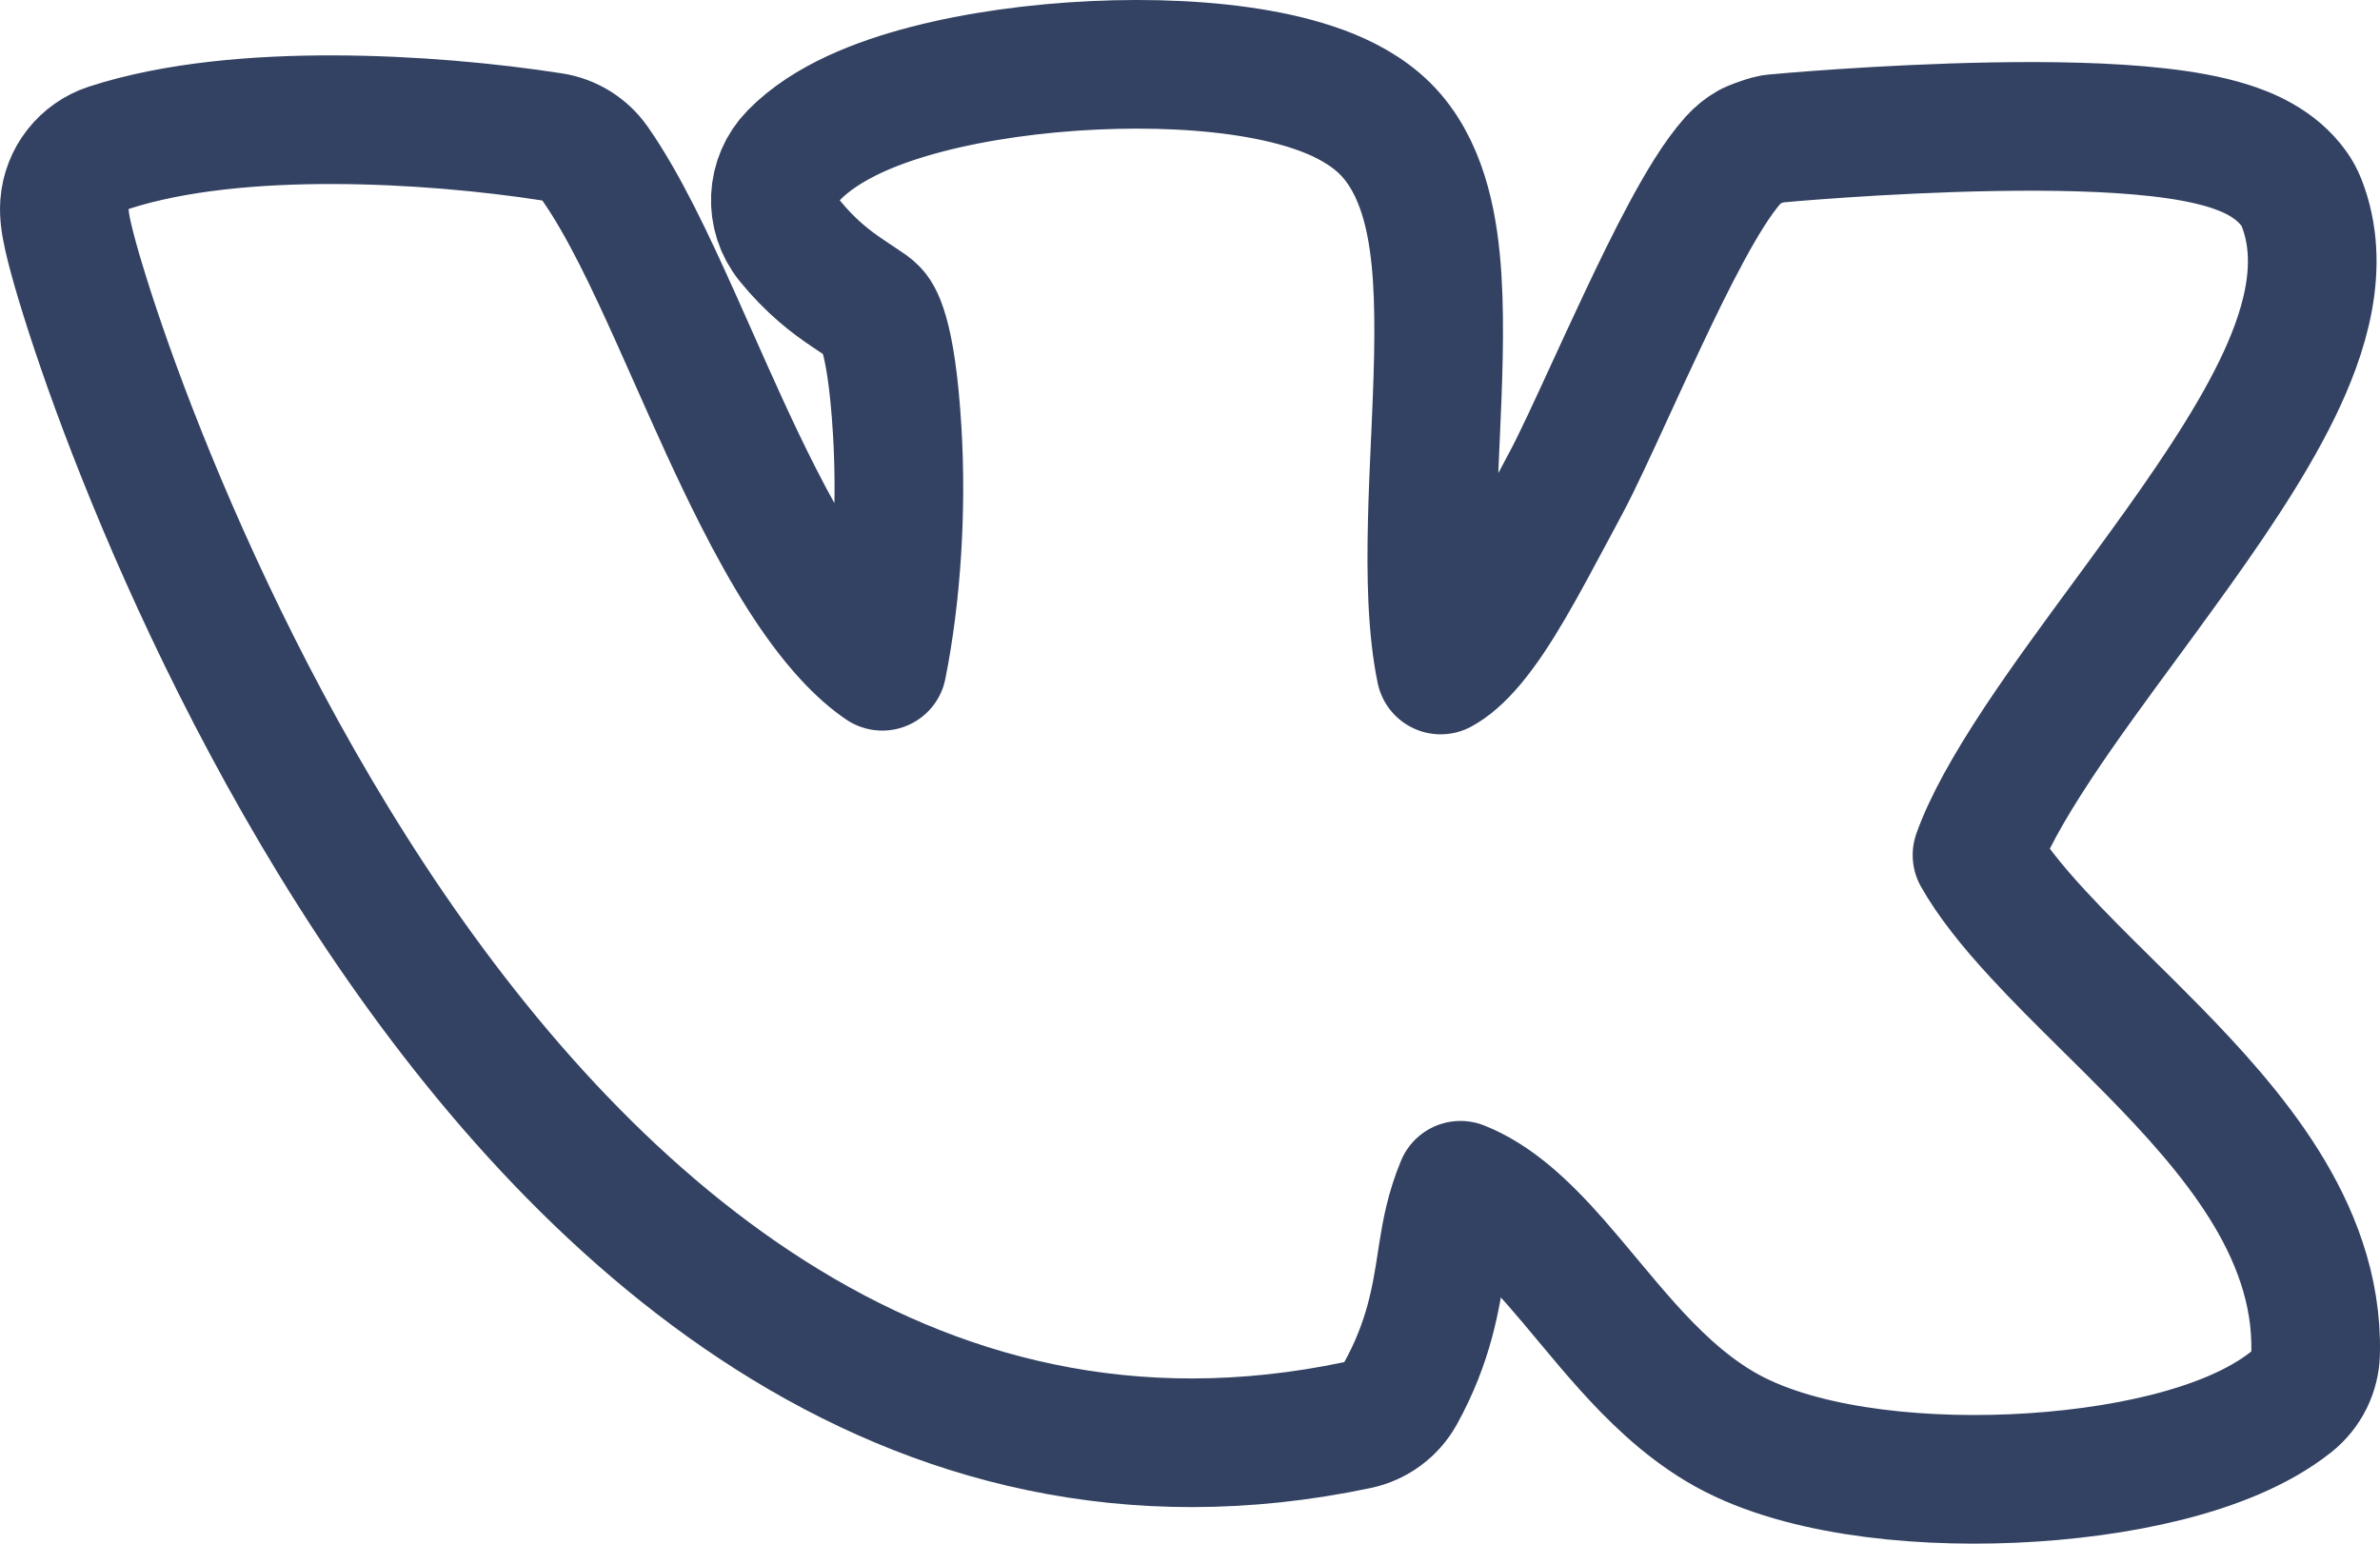 <?xml version="1.0" encoding="UTF-8"?> <svg xmlns="http://www.w3.org/2000/svg" width="37" height="24" viewBox="0 0 37 24" fill="none"> <path d="M12.339 2.415C11.983 2.778 11.957 3.35 12.278 3.744C12.606 4.147 12.92 4.385 13.178 4.558C13.263 4.616 13.327 4.658 13.377 4.691C13.494 4.768 13.532 4.793 13.58 4.842C13.629 4.893 13.854 5.129 13.948 6.694L13.948 6.694C14.023 7.94 13.935 9.261 13.716 10.359C13.548 10.245 13.371 10.091 13.183 9.887C12.695 9.359 12.233 8.602 11.779 7.707C11.426 7.012 11.102 6.282 10.781 5.56C10.69 5.355 10.6 5.152 10.509 4.95C10.113 4.069 9.697 3.182 9.25 2.543C9.094 2.32 8.853 2.17 8.584 2.129C7.621 1.979 6.402 1.864 5.187 1.861C3.989 1.858 2.718 1.964 1.691 2.298C1.305 2.424 1.033 2.77 1.003 3.175C0.991 3.338 1.022 3.496 1.031 3.543C1.031 3.545 1.031 3.547 1.032 3.549C1.047 3.631 1.069 3.725 1.094 3.825C1.145 4.027 1.22 4.291 1.318 4.603C1.513 5.229 1.806 6.075 2.198 7.058C2.981 9.022 4.169 11.563 5.778 14.008C8.955 18.833 14.039 23.647 21.105 22.156C21.389 22.096 21.633 21.916 21.774 21.662C22.217 20.86 22.323 20.178 22.407 19.635C22.414 19.585 22.422 19.537 22.429 19.49C22.485 19.138 22.547 18.808 22.705 18.428C23.214 18.631 23.671 19.04 24.192 19.633C24.355 19.819 24.515 20.011 24.684 20.214L24.726 20.264C24.907 20.482 25.1 20.711 25.299 20.933C25.694 21.373 26.16 21.832 26.726 22.172C27.324 22.532 28.084 22.744 28.844 22.864C29.619 22.986 30.468 23.023 31.295 22.987C32.12 22.951 32.948 22.842 33.681 22.658C34.391 22.479 35.105 22.208 35.624 21.793C35.855 21.608 35.992 21.331 35.999 21.036C36.023 20.044 35.668 19.162 35.189 18.401C34.714 17.646 34.08 16.951 33.464 16.324C33.217 16.072 32.978 15.836 32.748 15.609C32.375 15.24 32.023 14.892 31.686 14.526C31.265 14.071 30.945 13.665 30.735 13.294C30.897 12.836 31.219 12.253 31.686 11.547C32.091 10.936 32.555 10.304 33.038 9.647C33.231 9.384 33.428 9.116 33.624 8.844C34.29 7.925 34.957 6.958 35.397 6.058C35.81 5.211 36.169 4.136 35.779 3.148C35.749 3.073 35.711 3.001 35.663 2.935C35.377 2.533 34.925 2.357 34.644 2.268C34.315 2.165 33.935 2.1 33.554 2.057C32.787 1.97 31.864 1.955 30.998 1.97C30.125 1.985 29.278 2.03 28.651 2.072C28.337 2.093 28.076 2.113 27.893 2.128C27.802 2.136 27.73 2.142 27.68 2.147L27.62 2.152L27.6 2.154L27.588 2.155L27.57 2.157L27.542 2.161C27.518 2.165 27.346 2.212 27.205 2.278C27.109 2.332 27.022 2.402 26.948 2.484C26.692 2.771 26.441 3.196 26.221 3.604C25.988 4.035 25.745 4.535 25.513 5.03C25.342 5.392 25.18 5.745 25.03 6.071C24.754 6.671 24.519 7.183 24.346 7.506L24.346 7.506C24.279 7.631 24.215 7.751 24.153 7.868C23.644 8.821 23.273 9.516 22.875 9.993C22.688 10.216 22.53 10.345 22.397 10.417C22.334 10.115 22.293 9.753 22.273 9.329C22.238 8.566 22.275 7.721 22.314 6.843L22.314 6.843L22.315 6.831C22.353 5.983 22.392 5.09 22.343 4.321C22.296 3.601 22.162 2.722 21.637 2.111L21.637 2.111C21.366 1.796 21.008 1.594 20.68 1.458C20.341 1.319 19.961 1.22 19.573 1.151C18.796 1.012 17.888 0.974 16.999 1.016C16.108 1.058 15.194 1.182 14.402 1.389C13.657 1.583 12.849 1.893 12.339 2.415Z" stroke="#334262" stroke-width="2" stroke-miterlimit="22.926" stroke-linejoin="round"></path> </svg> 